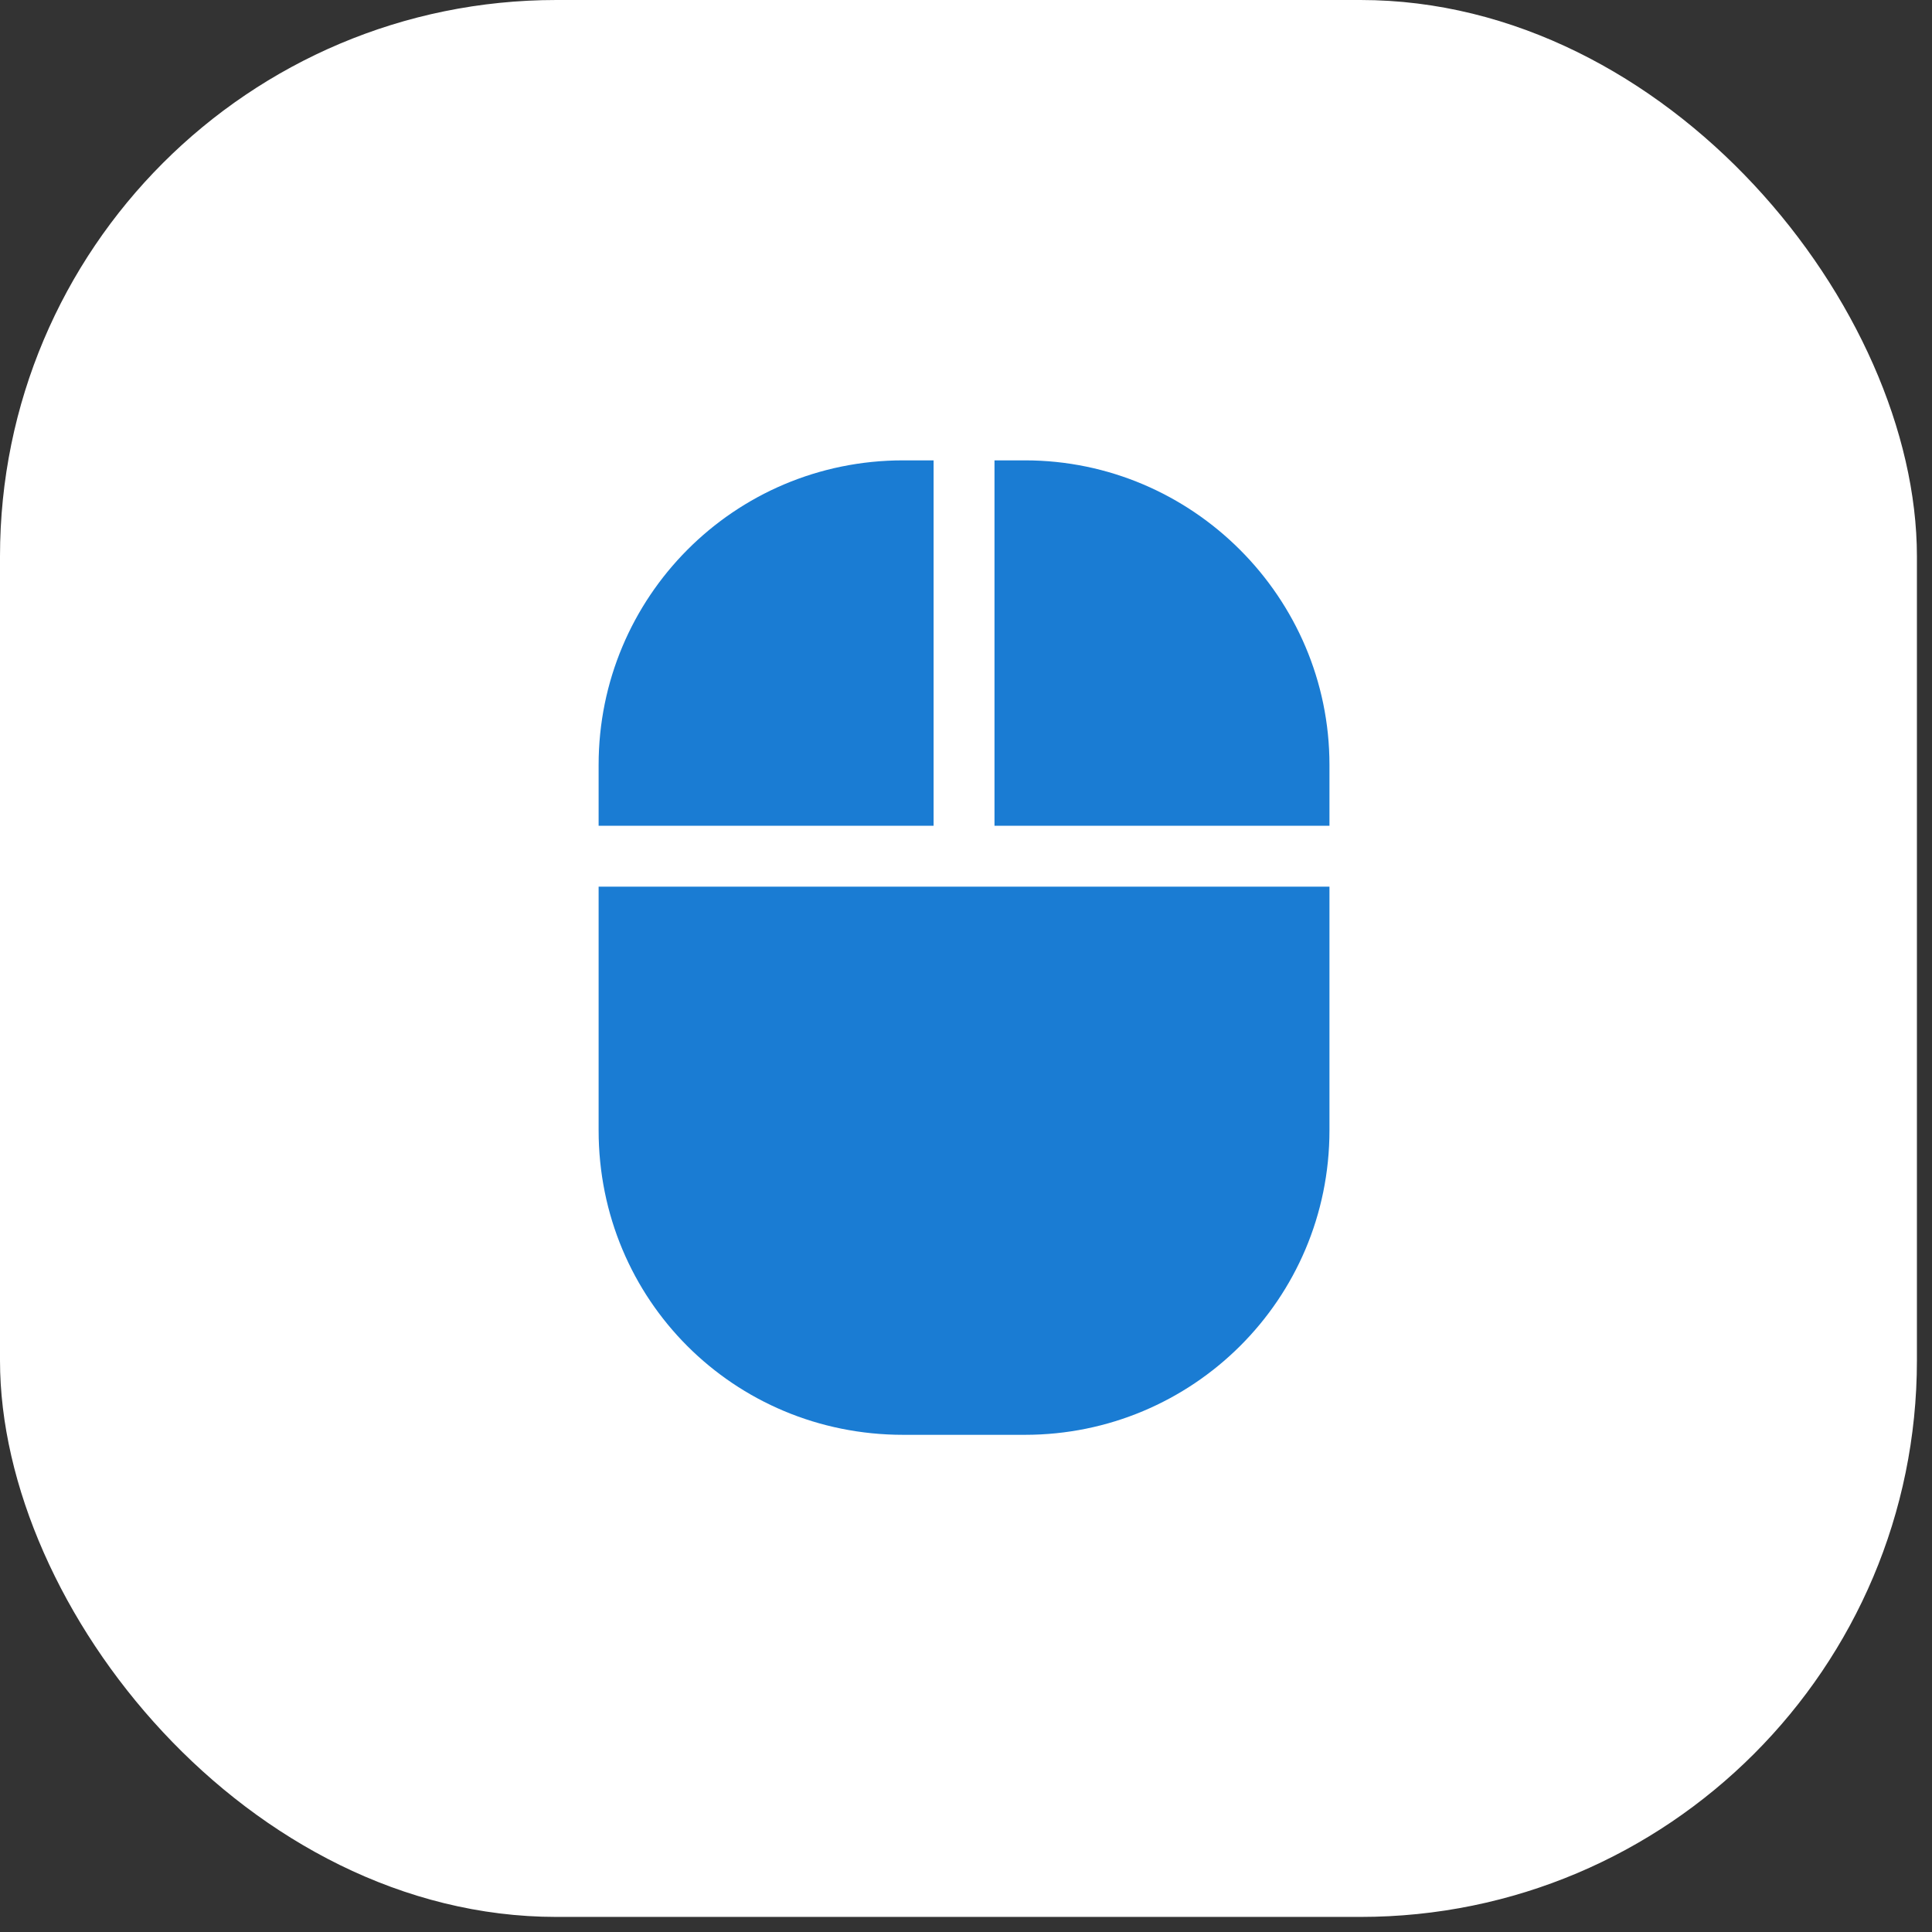 <svg width="103" height="103" viewBox="0 0 103 103" fill="none" xmlns="http://www.w3.org/2000/svg">
<rect x="0" y="0" width="103" height="103" fill="#333333" stroke="none"/>
<rect width="102.196" height="102.196" rx="29.665" fill="white"/>
<path d="M31.914 60.259C31.914 69.29 39.118 76.494 48.149 76.494H54.642C63.572 76.494 70.877 69.29 70.877 60.259V47.271H31.914V60.259ZM49.772 24.543H48.149C39.118 24.543 31.914 31.848 31.914 40.777V44.024H49.772V24.543ZM54.642 24.543H53.019V44.024H70.877V40.777C70.877 31.848 63.572 24.543 54.642 24.543Z" fill="#1A7CD3"/>
</svg>
